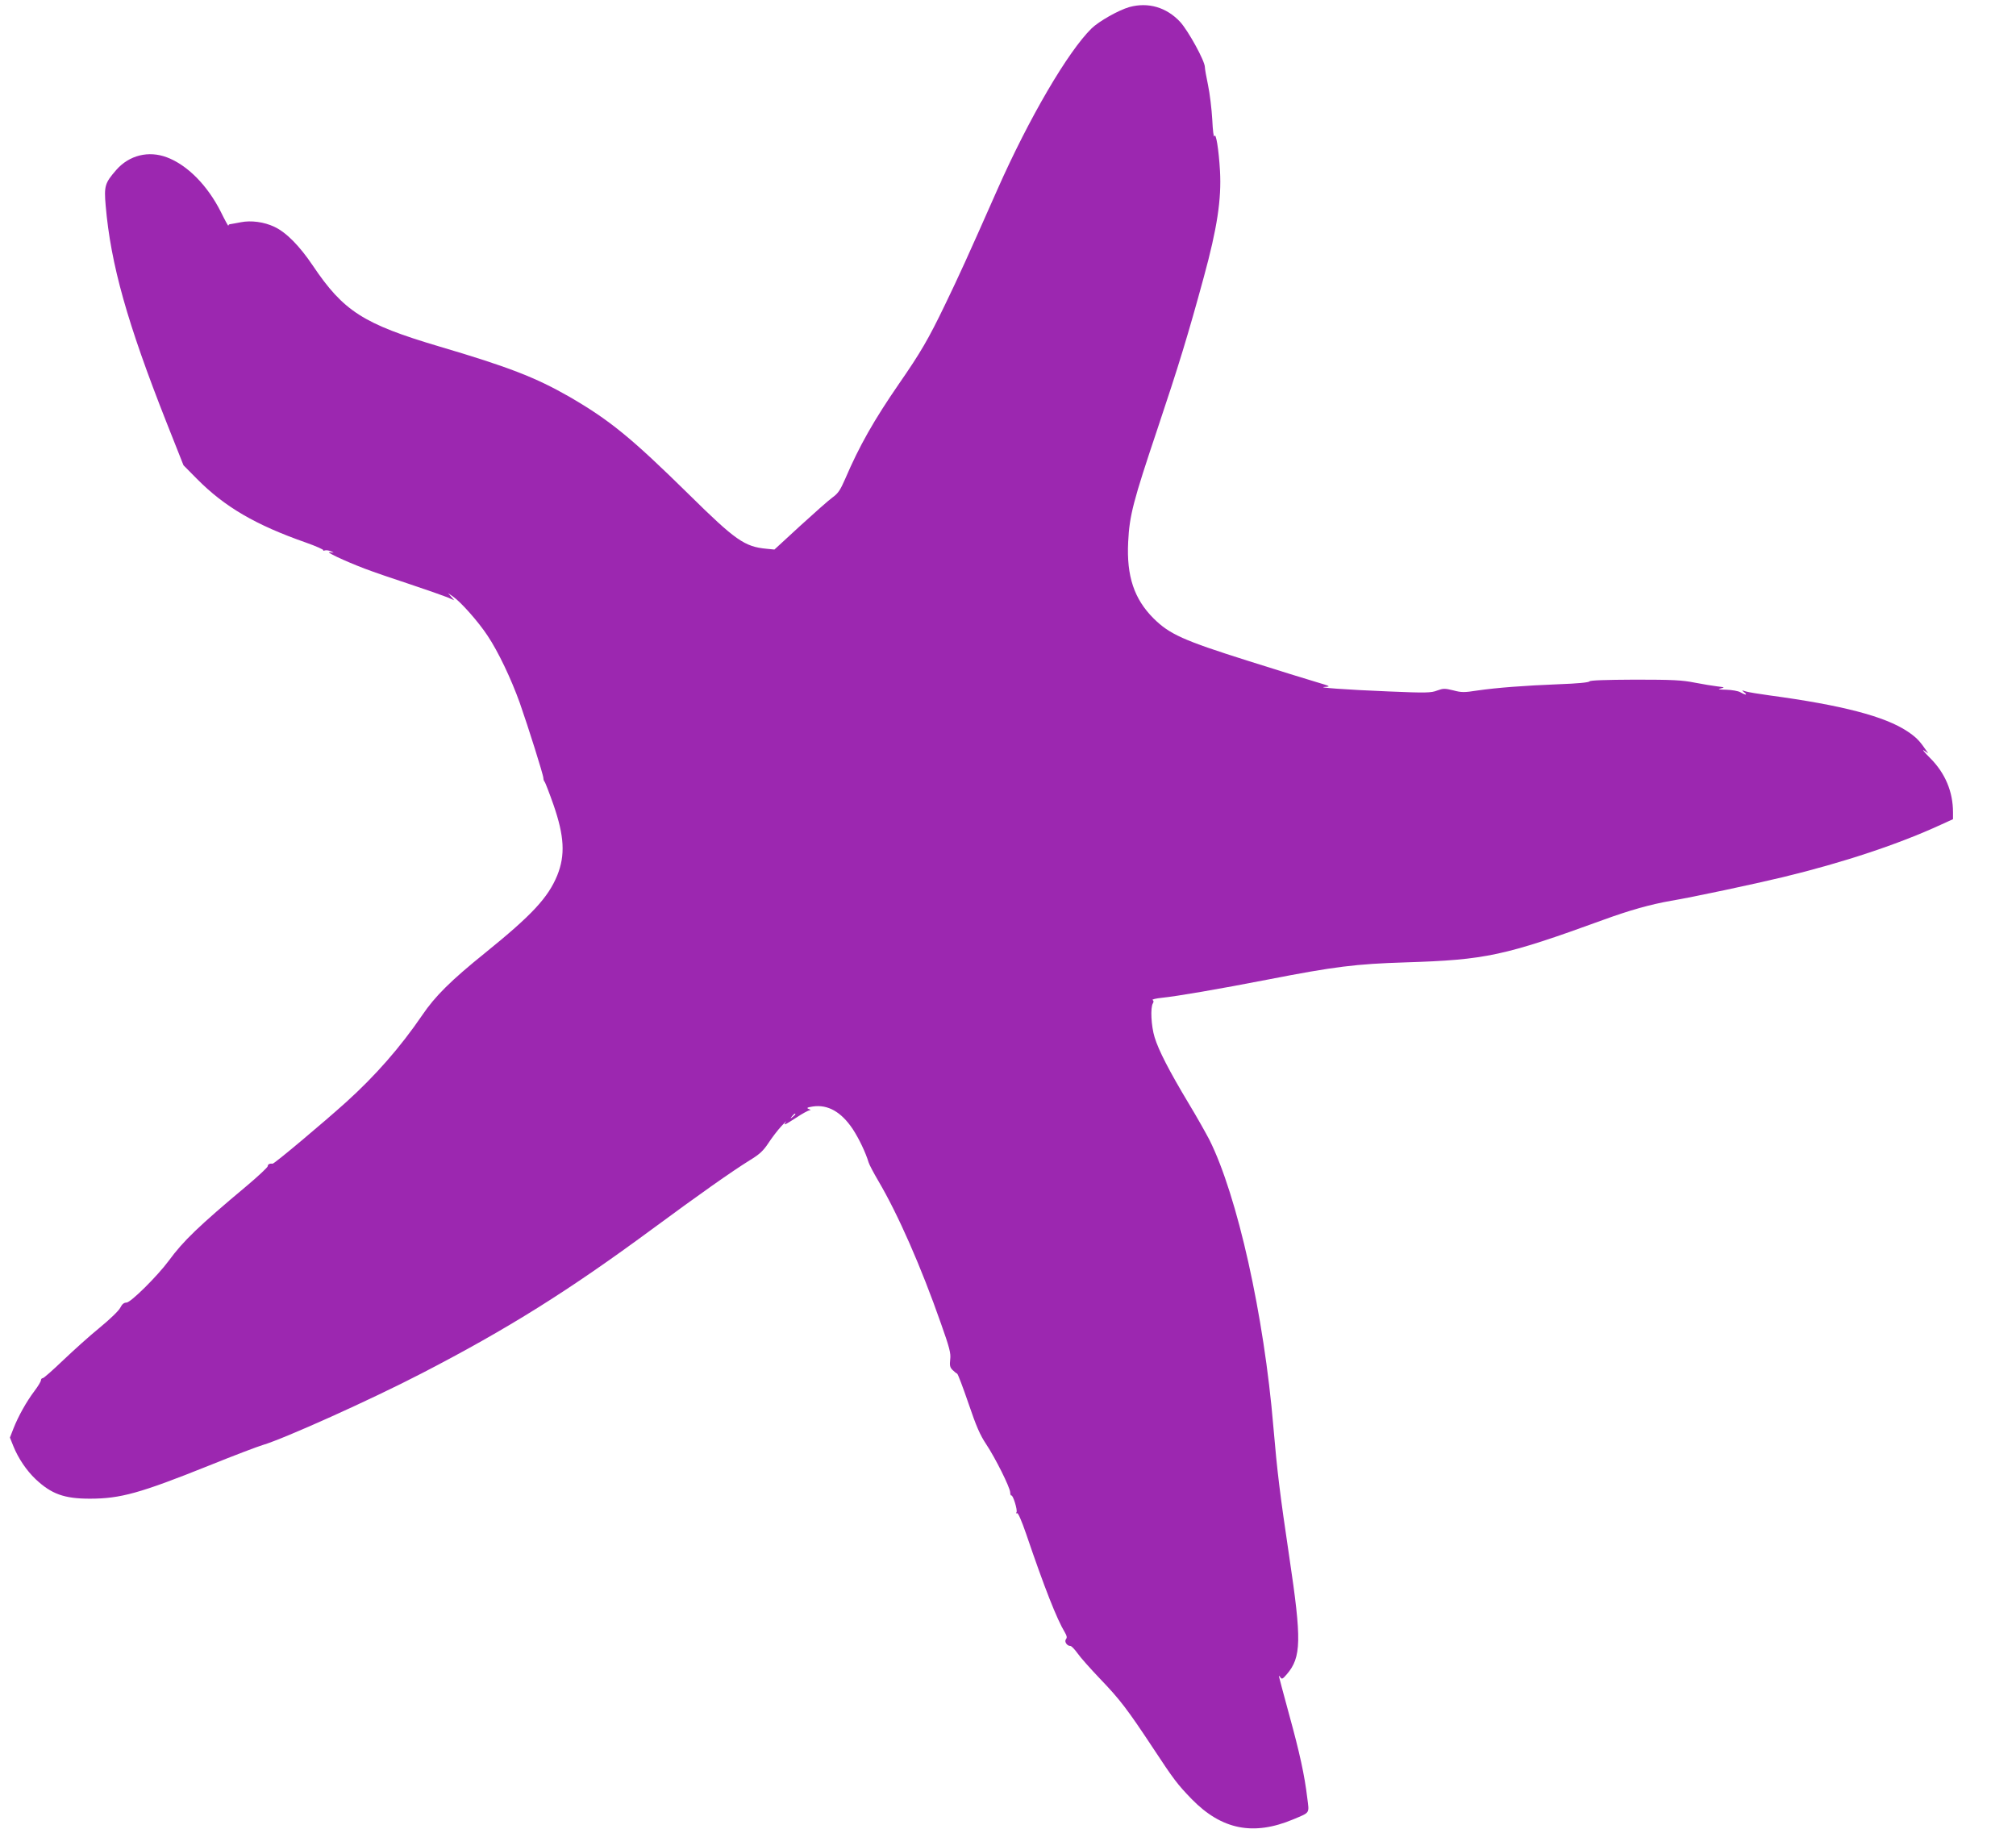 <?xml version="1.0" standalone="no"?>
<!DOCTYPE svg PUBLIC "-//W3C//DTD SVG 20010904//EN"
 "http://www.w3.org/TR/2001/REC-SVG-20010904/DTD/svg10.dtd">
<svg version="1.0" xmlns="http://www.w3.org/2000/svg"
 width="1280pt" height="1161pt" viewBox="0 0 1280 1161"
 preserveAspectRatio="xMidYMid meet">
<g transform="translate(0,1161) scale(0.1,-0.1)"
fill="#9c27b0" stroke="none">
<path d="M7170 11565 c-69 -20 -191 -89 -239 -135 -150 -147 -397 -568 -600
-1027 -191 -432 -244 -548 -331 -728 -105 -218 -156 -305 -291 -500 -160 -232
-253 -396 -343 -606 -31 -71 -45 -92 -80 -117 -24 -17 -116 -99 -206 -181
l-163 -150 -51 5 c-138 13 -196 53 -491 344 -369 363 -505 473 -760 621 -215
123 -385 189 -825 319 -483 143 -609 224 -804 514 -85 126 -169 211 -244 246
-65 31 -148 42 -213 29 -30 -6 -60 -11 -66 -12 -7 0 -13 -4 -13 -10 0 -5 -22
35 -49 90 -84 166 -211 295 -341 344 -116 44 -239 14 -321 -79 -73 -84 -79
-102 -68 -228 32 -372 137 -745 387 -1378 l107 -270 85 -86 c176 -178 373
-293 693 -405 65 -23 114 -45 110 -49 -4 -4 0 -4 8 -1 8 3 26 1 40 -5 23 -10
23 -10 -6 -6 -39 7 89 -54 220 -104 55 -21 186 -66 290 -100 105 -35 210 -72
235 -82 l44 -19 -19 22 -20 23 32 -22 c50 -35 160 -159 218 -247 68 -101 150
-274 205 -427 54 -154 150 -458 150 -478 0 -9 4 -20 9 -25 4 -6 29 -70 55
-144 69 -199 76 -320 24 -449 -58 -141 -160 -251 -458 -492 -216 -174 -318
-275 -399 -395 -140 -205 -298 -385 -484 -553 -141 -127 -456 -392 -466 -390
-19 2 -31 -4 -31 -16 0 -7 -62 -65 -137 -128 -300 -251 -400 -347 -492 -473
-72 -97 -241 -265 -268 -265 -16 0 -28 -10 -39 -32 -9 -19 -65 -73 -132 -128
-64 -52 -168 -146 -232 -207 -65 -62 -122 -113 -129 -113 -6 0 -11 -6 -11 -13
0 -7 -18 -38 -41 -68 -52 -69 -103 -161 -133 -237 l-23 -59 22 -55 c31 -77 84
-155 141 -209 100 -94 181 -124 344 -124 194 0 318 34 759 211 156 63 309 121
340 130 135 40 685 287 1011 456 547 283 931 524 1460 914 308 227 501 363
621 438 61 37 85 59 118 109 22 34 59 82 82 107 23 25 36 37 29 28 -19 -27 -9
-22 67 27 37 25 75 45 83 46 10 0 8 3 -5 8 -16 7 -11 10 26 16 95 14 180 -34
253 -143 40 -61 82 -149 101 -212 4 -14 32 -67 62 -118 126 -214 272 -547 397
-904 55 -155 64 -190 59 -229 -4 -38 -2 -50 15 -67 11 -11 24 -21 29 -23 5 -2
37 -87 72 -189 50 -147 73 -200 113 -260 57 -86 150 -271 152 -305 0 -13 4
-21 7 -20 10 7 41 -94 33 -106 -4 -7 -3 -9 3 -6 7 4 29 -47 58 -131 116 -341
195 -542 246 -626 13 -22 15 -33 7 -43 -12 -15 6 -43 28 -43 7 0 27 -21 45
-46 17 -25 82 -98 143 -162 127 -132 174 -194 338 -442 131 -199 154 -229 245
-323 190 -194 391 -234 644 -128 109 46 102 35 89 137 -17 142 -47 282 -116
532 -35 129 -64 237 -64 240 0 4 5 0 10 -8 9 -13 15 -9 40 20 93 108 95 217
16 745 -60 403 -77 544 -101 825 -59 709 -229 1469 -406 1823 -22 42 -80 146
-131 230 -125 208 -192 339 -217 421 -22 71 -28 189 -11 216 6 9 5 17 -2 21
-5 4 21 10 58 14 98 10 366 56 669 115 431 84 563 100 880 110 508 16 626 41
1255 270 167 61 299 98 430 121 133 22 527 106 710 150 385 93 736 210 1003
333 l77 35 0 44 c0 131 -50 249 -145 344 -37 37 -54 58 -39 48 l27 -18 -24 34
c-34 49 -58 72 -109 106 -143 95 -415 166 -875 228 -66 9 -133 20 -150 25 -28
9 -29 9 -11 -5 25 -19 9 -19 -24 0 -14 8 -54 15 -90 16 -48 1 -57 3 -35 8 27
6 26 8 -20 13 -27 3 -93 14 -145 24 -79 16 -142 19 -378 19 -190 -1 -285 -4
-290 -11 -4 -7 -79 -14 -192 -18 -226 -9 -395 -22 -520 -40 -83 -13 -101 -13
-153 1 -54 13 -63 13 -102 -1 -38 -15 -70 -16 -306 -6 -274 11 -473 26 -404
29 36 2 30 5 -55 30 -52 15 -248 76 -435 135 -412 130 -499 169 -601 270 -123
123 -172 268 -161 485 8 169 32 259 187 721 133 397 194 596 293 960 85 311
113 495 103 675 -8 137 -26 248 -36 220 -4 -10 -10 37 -13 105 -4 69 -16 168
-27 220 -11 52 -20 103 -20 114 0 39 -105 230 -157 287 -87 93 -203 127 -323
94z m-2120 -7029 c0 -2 -8 -10 -17 -17 -16 -13 -17 -12 -4 4 13 16 21 21 21
13z"/>
</g>
</svg>
